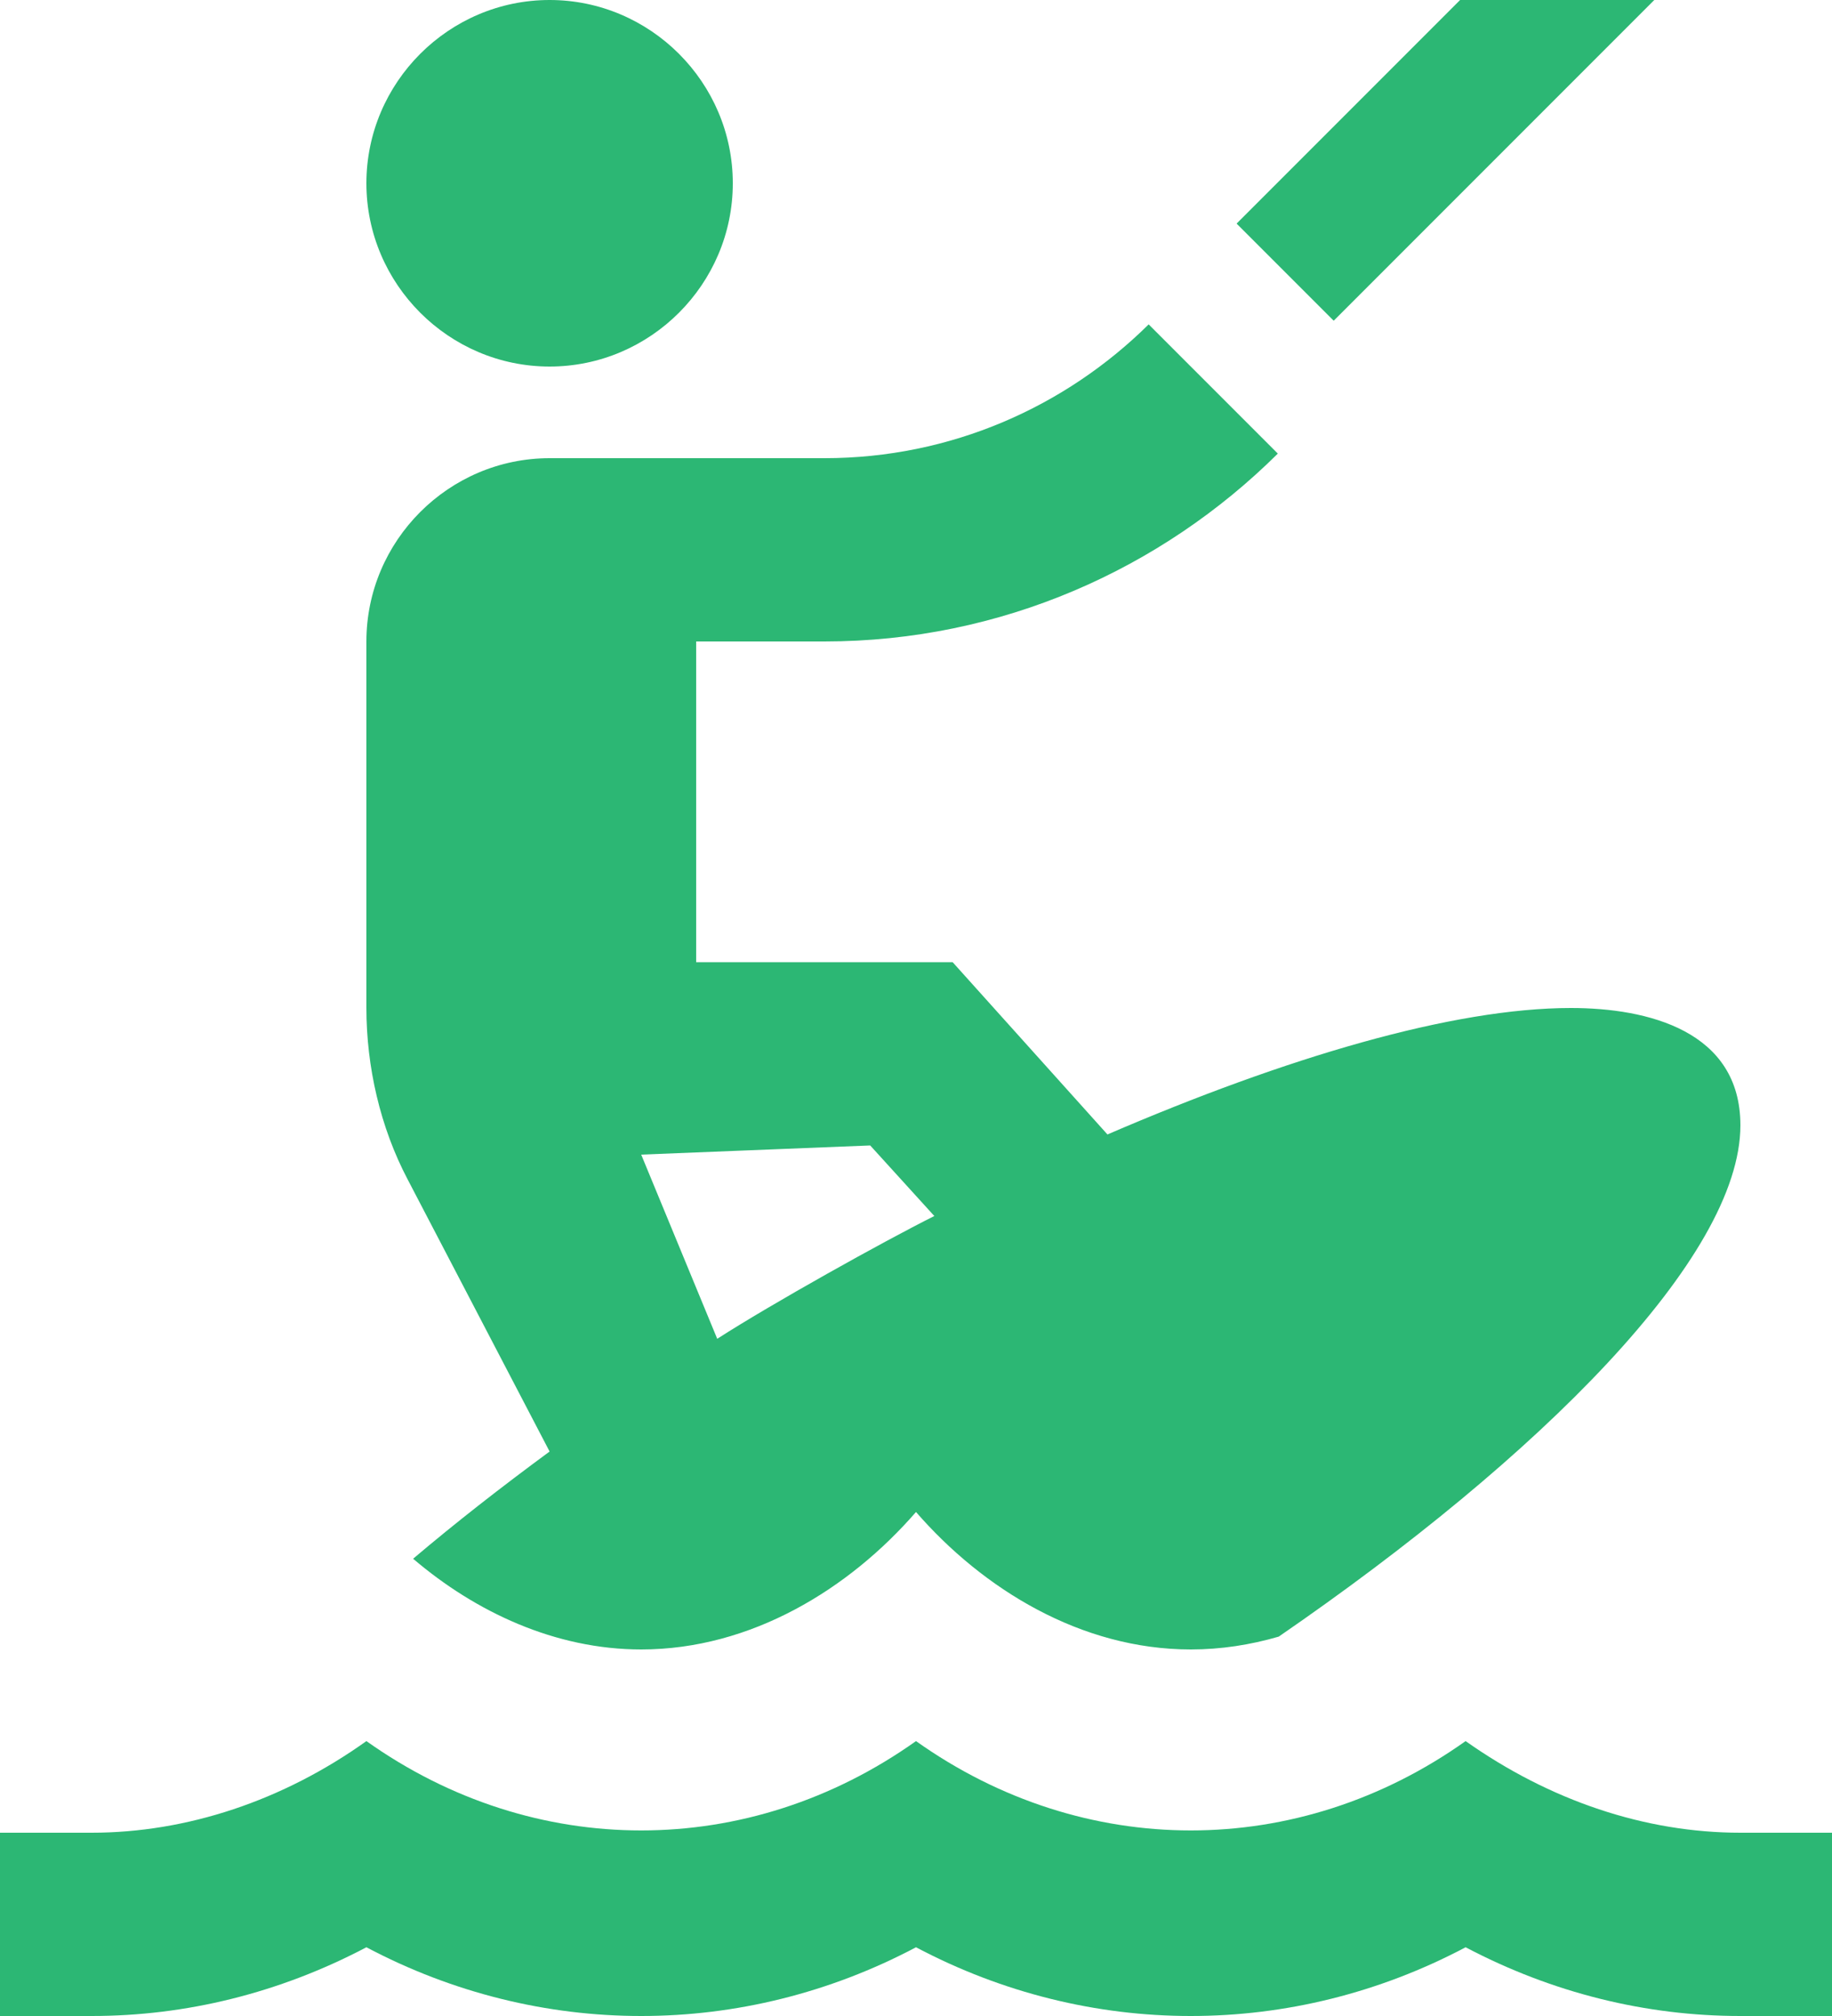 <svg width="20" height="22" viewBox="0 0 20 22" fill="none" xmlns="http://www.w3.org/2000/svg">
    <path d="M4 2C4 0.9 4.9 0 6 0C7.1 0 8 0.9 8 2C8 3.1 7.1 4 6 4C4.9 4 4 3.1 4 2ZM18.06 0H15.94L13.5 2.44L14.56 3.5L18.06 0ZM20 22V20H19C17.96 20 16.92 19.65 16 19C14.17 20.3 11.83 20.3 10 19C8.17 20.3 5.83 20.3 4 19C3.09 19.65 2.04 20 1 20H0V22H1C2.03 22 3.05 21.75 4 21.25C5.89 22.25 8.11 22.25 10 21.25C11.89 22.25 14.11 22.25 16 21.25C16.95 21.75 17.97 22 19 22H20ZM19 12.28C19 13.72 16.81 15.9 13.96 17.86C13.65 17.95 13.33 18 13 18C11.8 18 10.73 17.34 10 16.5C9.27 17.34 8.2 18 7 18C6.06 18 5.19 17.59 4.51 17.01C4.97 16.62 5.47 16.23 6 15.84L4.45 12.87C4.15 12.3 4 11.64 4 11V7C4 5.9 4.9 5 6 5H9C10.38 5 11.63 4.44 12.54 3.54L13.95 4.95C12.68 6.21 10.93 7 9 7H7.6V10.5H10.4L12.09 12.38C14.04 11.54 15.86 11 17.15 11C17.99 11 19 11.25 19 12.28ZM10.2 13.27L9.5 12.5L7 12.6L7.83 14.61C8.42 14.23 9.64 13.55 10.2 13.27Z" fill="#2CB774"/>
</svg>
